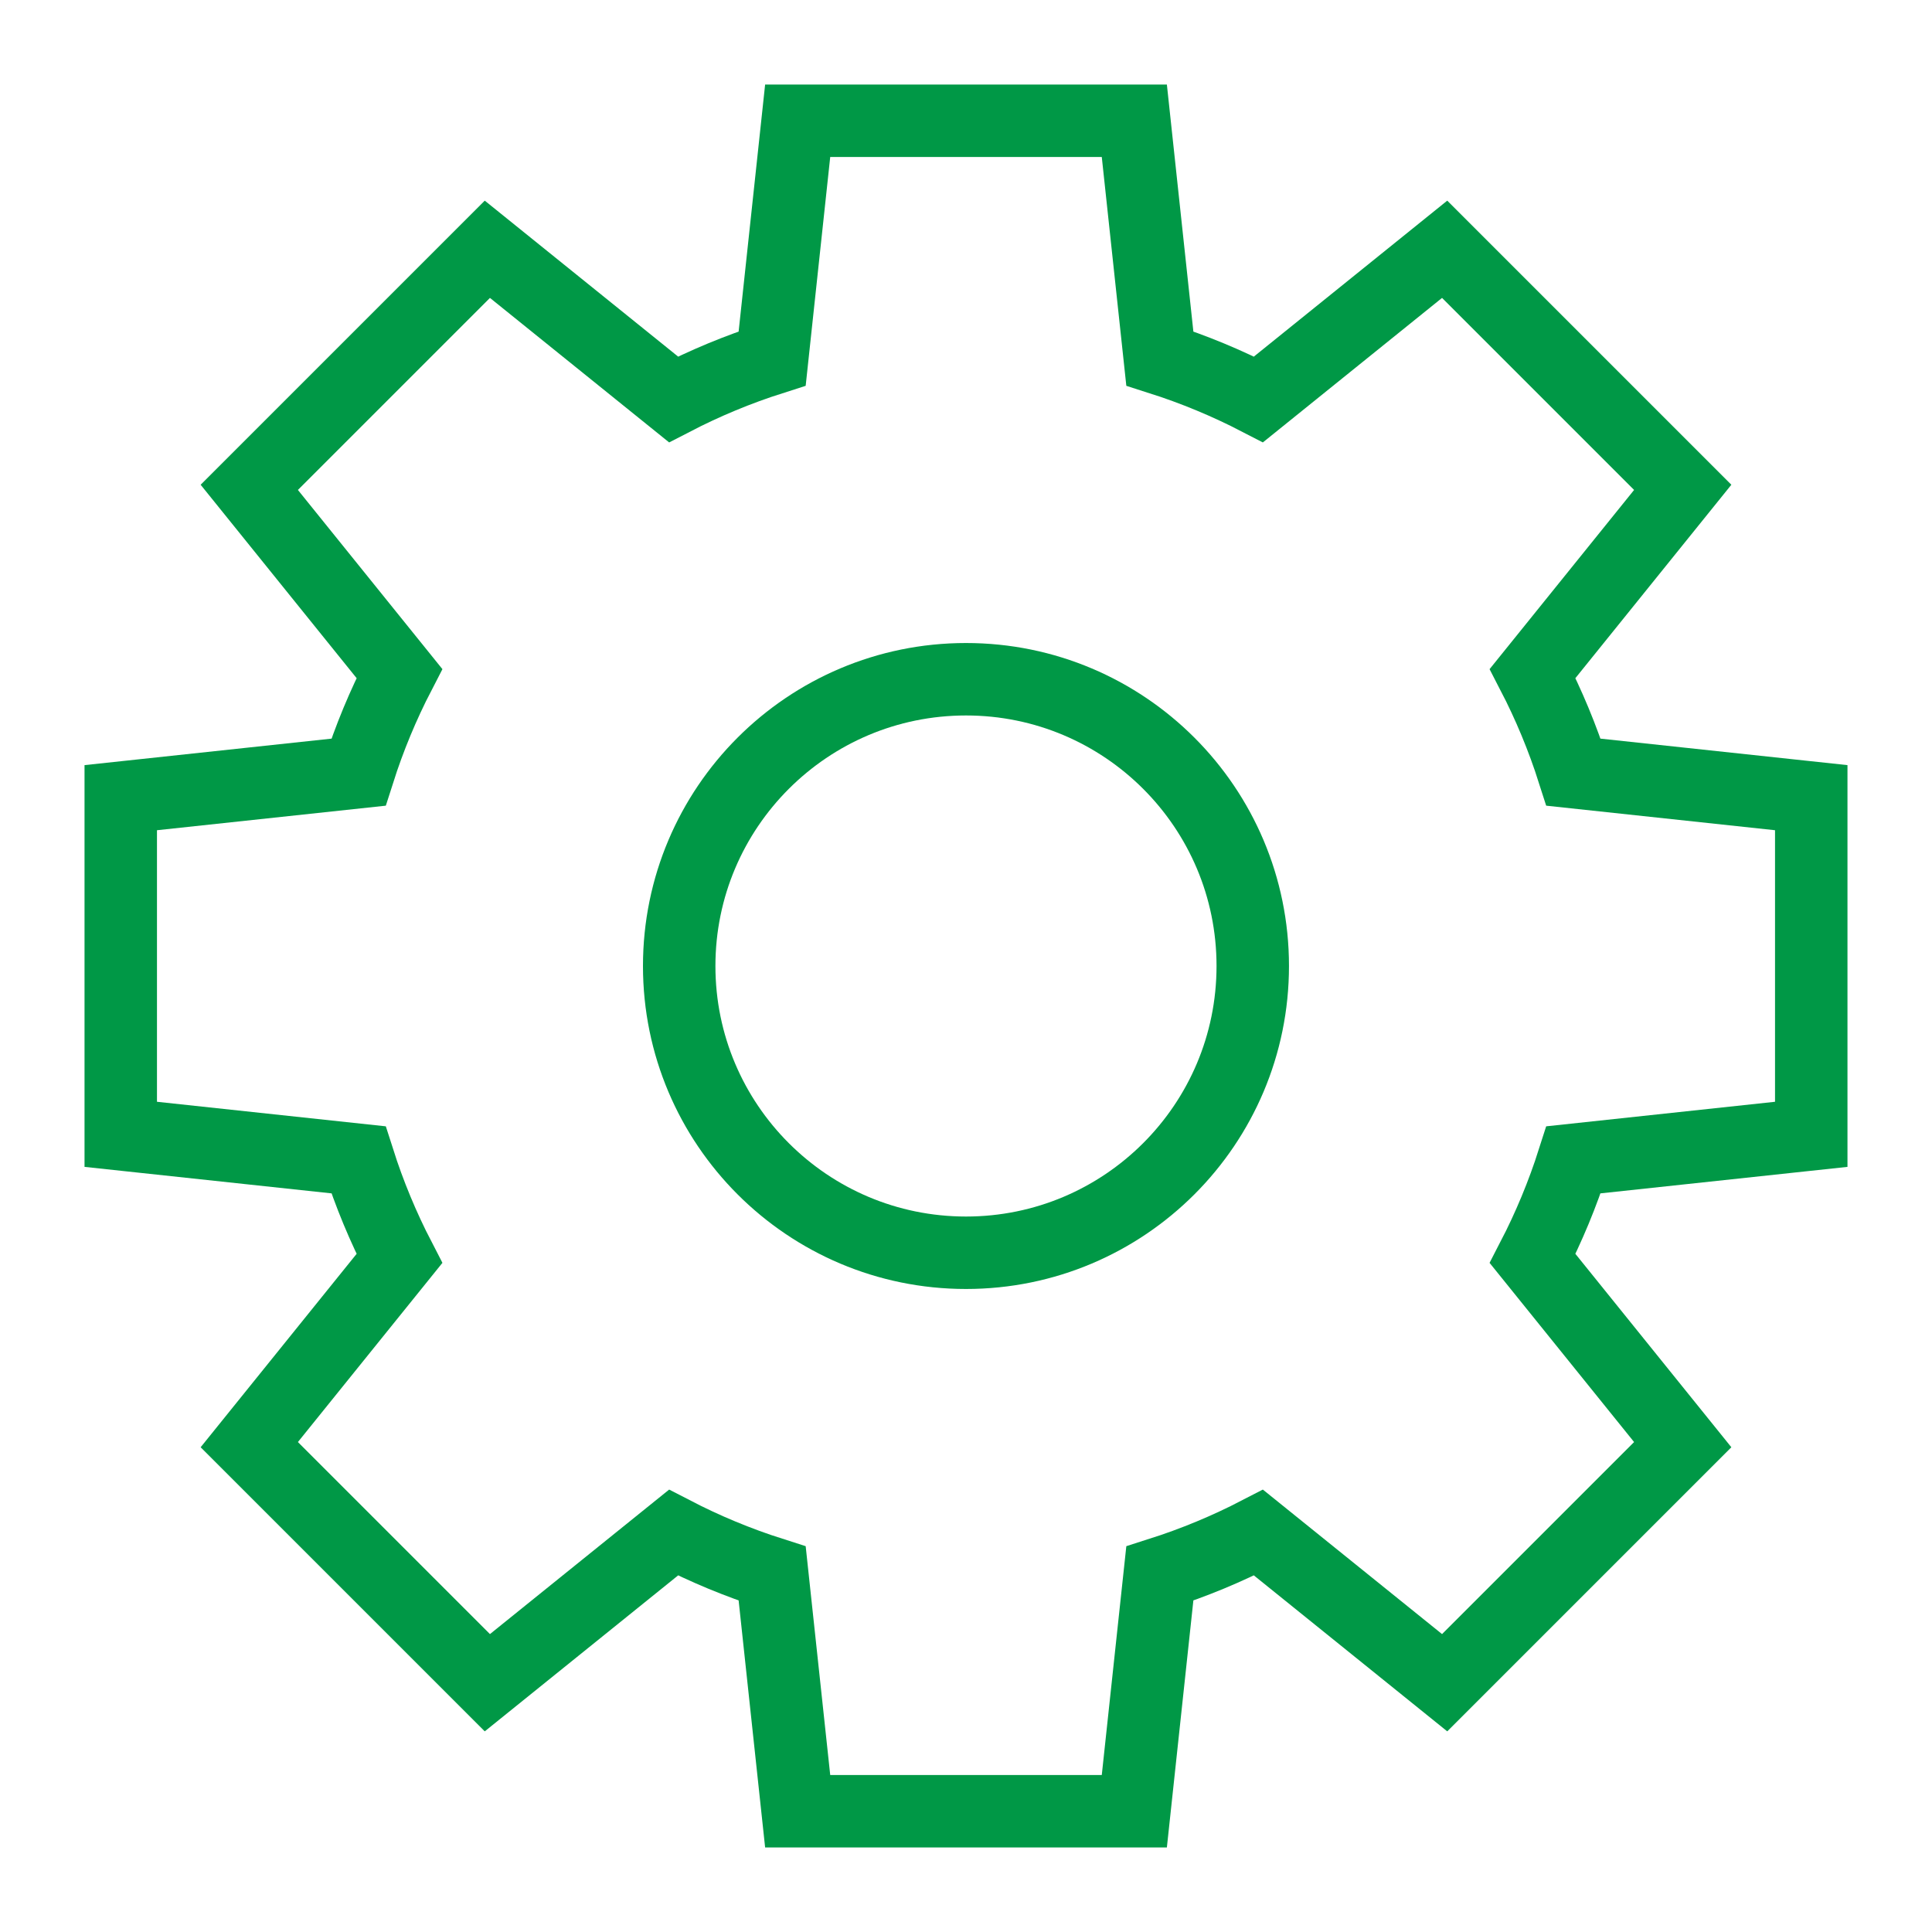 <?xml version="1.0" encoding="UTF-8"?>
<svg xmlns="http://www.w3.org/2000/svg" width="40" height="40" viewBox="0 0 40 40" fill="none">
  <path d="M37.5 23.485V16.515L32.578 15.987C32.352 15.278 32.068 14.595 31.731 13.944L34.839 10.09L29.91 5.161L26.056 8.269C25.405 7.932 24.722 7.648 24.013 7.422L23.485 2.5H16.515L15.987 7.422C15.278 7.648 14.595 7.932 13.944 8.269L10.09 5.161L5.161 10.09L8.269 13.944C7.932 14.595 7.648 15.278 7.422 15.987L2.5 16.515V23.485L7.422 24.013C7.648 24.722 7.932 25.405 8.269 26.056L5.161 29.91L10.09 34.839L13.944 31.731C14.595 32.068 15.278 32.352 15.987 32.578L16.515 37.5H23.485L24.013 32.578C24.722 32.352 25.405 32.068 26.056 31.731L29.91 34.839L34.839 29.91L31.731 26.056C32.068 25.405 32.352 24.722 32.578 24.013L37.5 23.485Z" stroke="#009846" stroke-width="1.5"></path>
  <path d="M20 25.937C23.279 25.937 25.937 23.279 25.937 20C25.937 16.721 23.279 14.063 20 14.063C16.721 14.063 14.062 16.721 14.062 20C14.062 23.279 16.721 25.937 20 25.937Z" stroke="#009846" stroke-width="1.5"></path>
</svg>
